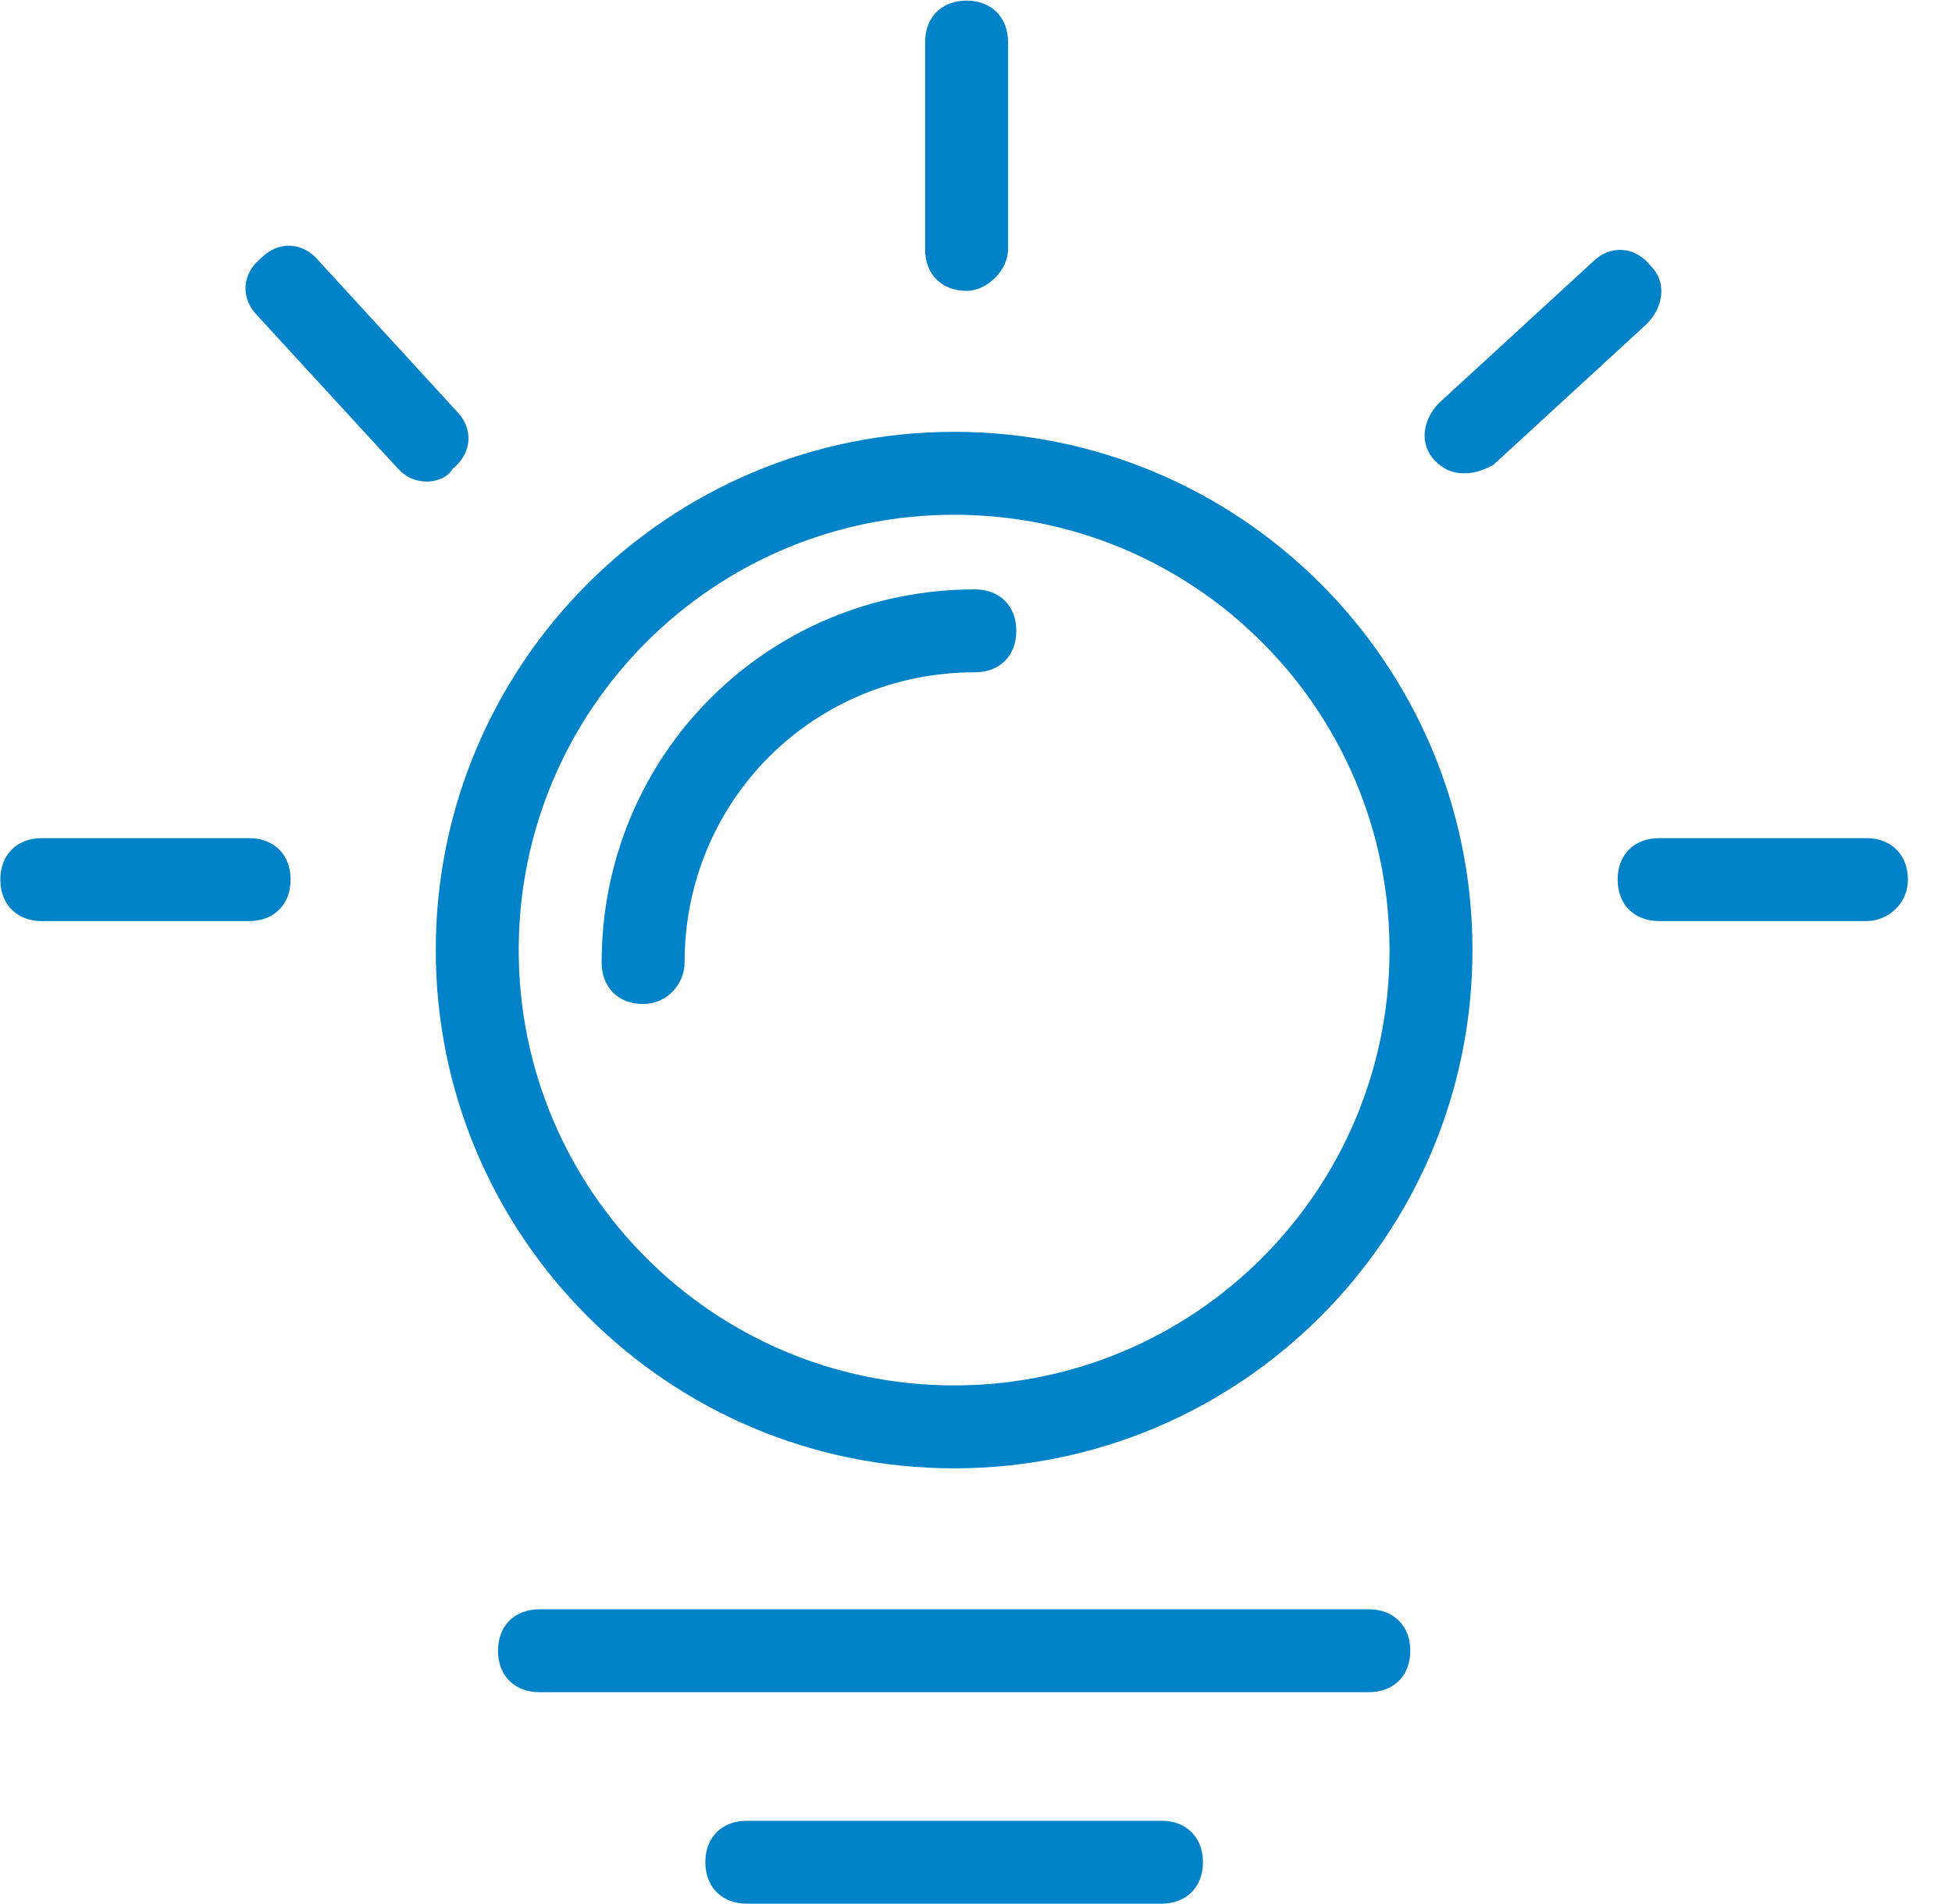 <?xml version="1.0" encoding="UTF-8"?>
<svg width="41px" height="40px" viewBox="0 0 41 40" version="1.1" xmlns="http://www.w3.org/2000/svg" xmlns:xlink="http://www.w3.org/1999/xlink">
    <!-- Generator: Sketch 63.1 (92452) - https://sketch.com -->
    <title>编组</title>
    <desc>Created with Sketch.</desc>
    <g id="页面-1" stroke="none" stroke-width="1" fill="none" fill-rule="evenodd">
        <g id="1-2-3备份" transform="translate(-205, -73)" fill="#0082C8" fill-rule="nonzero">
            <g id="1">
                <g id="编组-3" transform="translate(181, 73)">
                    <g id="编组" transform="translate(24, 0)">
                        <path d="M20.041,10.814 C25.093,10.814 29.186,14.907 29.186,19.959 C29.186,25.011 25.093,29.105 20.041,29.105 C14.989,29.105 10.895,25.011 10.895,19.959 C10.895,14.907 14.989,10.814 20.041,10.814 M20.041,9.072 C14.031,9.072 9.153,13.949 9.153,19.959 C9.153,25.969 14.031,30.847 20.041,30.847 C26.051,30.847 30.928,25.969 30.928,19.959 C30.928,13.949 26.051,9.072 20.041,9.072 Z M5.233,19.35 L0.878,19.35 C0.356,19.35 0.007,19.001 0.007,18.479 C0.007,17.956 0.356,17.608 0.878,17.608 L5.233,17.608 C5.756,17.608 6.104,17.956 6.104,18.479 C6.104,19.001 5.756,19.35 5.233,19.35 Z M39.203,19.35 L34.848,19.35 C34.325,19.35 33.977,19.001 33.977,18.479 C33.977,17.956 34.325,17.608 34.848,17.608 L39.203,17.608 C39.725,17.608 40.074,17.956 40.074,18.479 C40.074,19.001 39.638,19.35 39.203,19.35 Z M20.302,6.11 C19.779,6.11 19.431,5.762 19.431,5.239 L19.431,0.884 C19.431,0.362 19.779,0.013 20.302,0.013 C20.825,0.013 21.173,0.362 21.173,0.884 L21.173,5.239 C21.173,5.675 20.737,6.11 20.302,6.11 Z M8.979,10.117 C8.718,10.117 8.543,10.03 8.369,9.856 L5.408,6.633 C5.059,6.284 5.059,5.762 5.495,5.413 C5.843,5.065 6.366,5.065 6.714,5.501 L9.589,8.636 C9.937,8.985 9.937,9.507 9.501,9.856 C9.414,10.03 9.153,10.117 8.979,10.117 L8.979,10.117 Z M30.754,9.943 C30.493,9.943 30.319,9.856 30.144,9.681 C29.796,9.333 29.883,8.81 30.231,8.462 L33.454,5.501 C33.803,5.152 34.325,5.152 34.674,5.588 C35.022,5.936 34.935,6.459 34.587,6.807 L31.364,9.769 C31.19,9.856 31.015,9.943 30.754,9.943 L30.754,9.943 Z M28.751,35.55 L11.331,35.55 C10.808,35.55 10.46,35.202 10.46,34.679 C10.46,34.157 10.808,33.808 11.331,33.808 L28.751,33.808 C29.273,33.808 29.622,34.157 29.622,34.679 C29.622,35.202 29.273,35.55 28.751,35.55 Z M24.396,39.993 L15.686,39.993 C15.163,39.993 14.815,39.644 14.815,39.122 C14.815,38.599 15.163,38.251 15.686,38.251 L24.396,38.251 C24.918,38.251 25.267,38.599 25.267,39.122 C25.267,39.644 24.918,39.993 24.396,39.993 Z" id="形状"></path>
                        <path d="M13.508,21.092 C12.985,21.092 12.637,20.743 12.637,20.221 C12.637,15.866 16.121,12.382 20.476,12.382 C20.999,12.382 21.347,12.73 21.347,13.253 C21.347,13.775 20.999,14.124 20.476,14.124 C17.079,14.124 14.379,16.824 14.379,20.221 C14.379,20.656 14.031,21.092 13.508,21.092 L13.508,21.092 Z" id="路径"></path>
                    </g>
                </g>
            </g>
        </g>
    </g>
</svg>